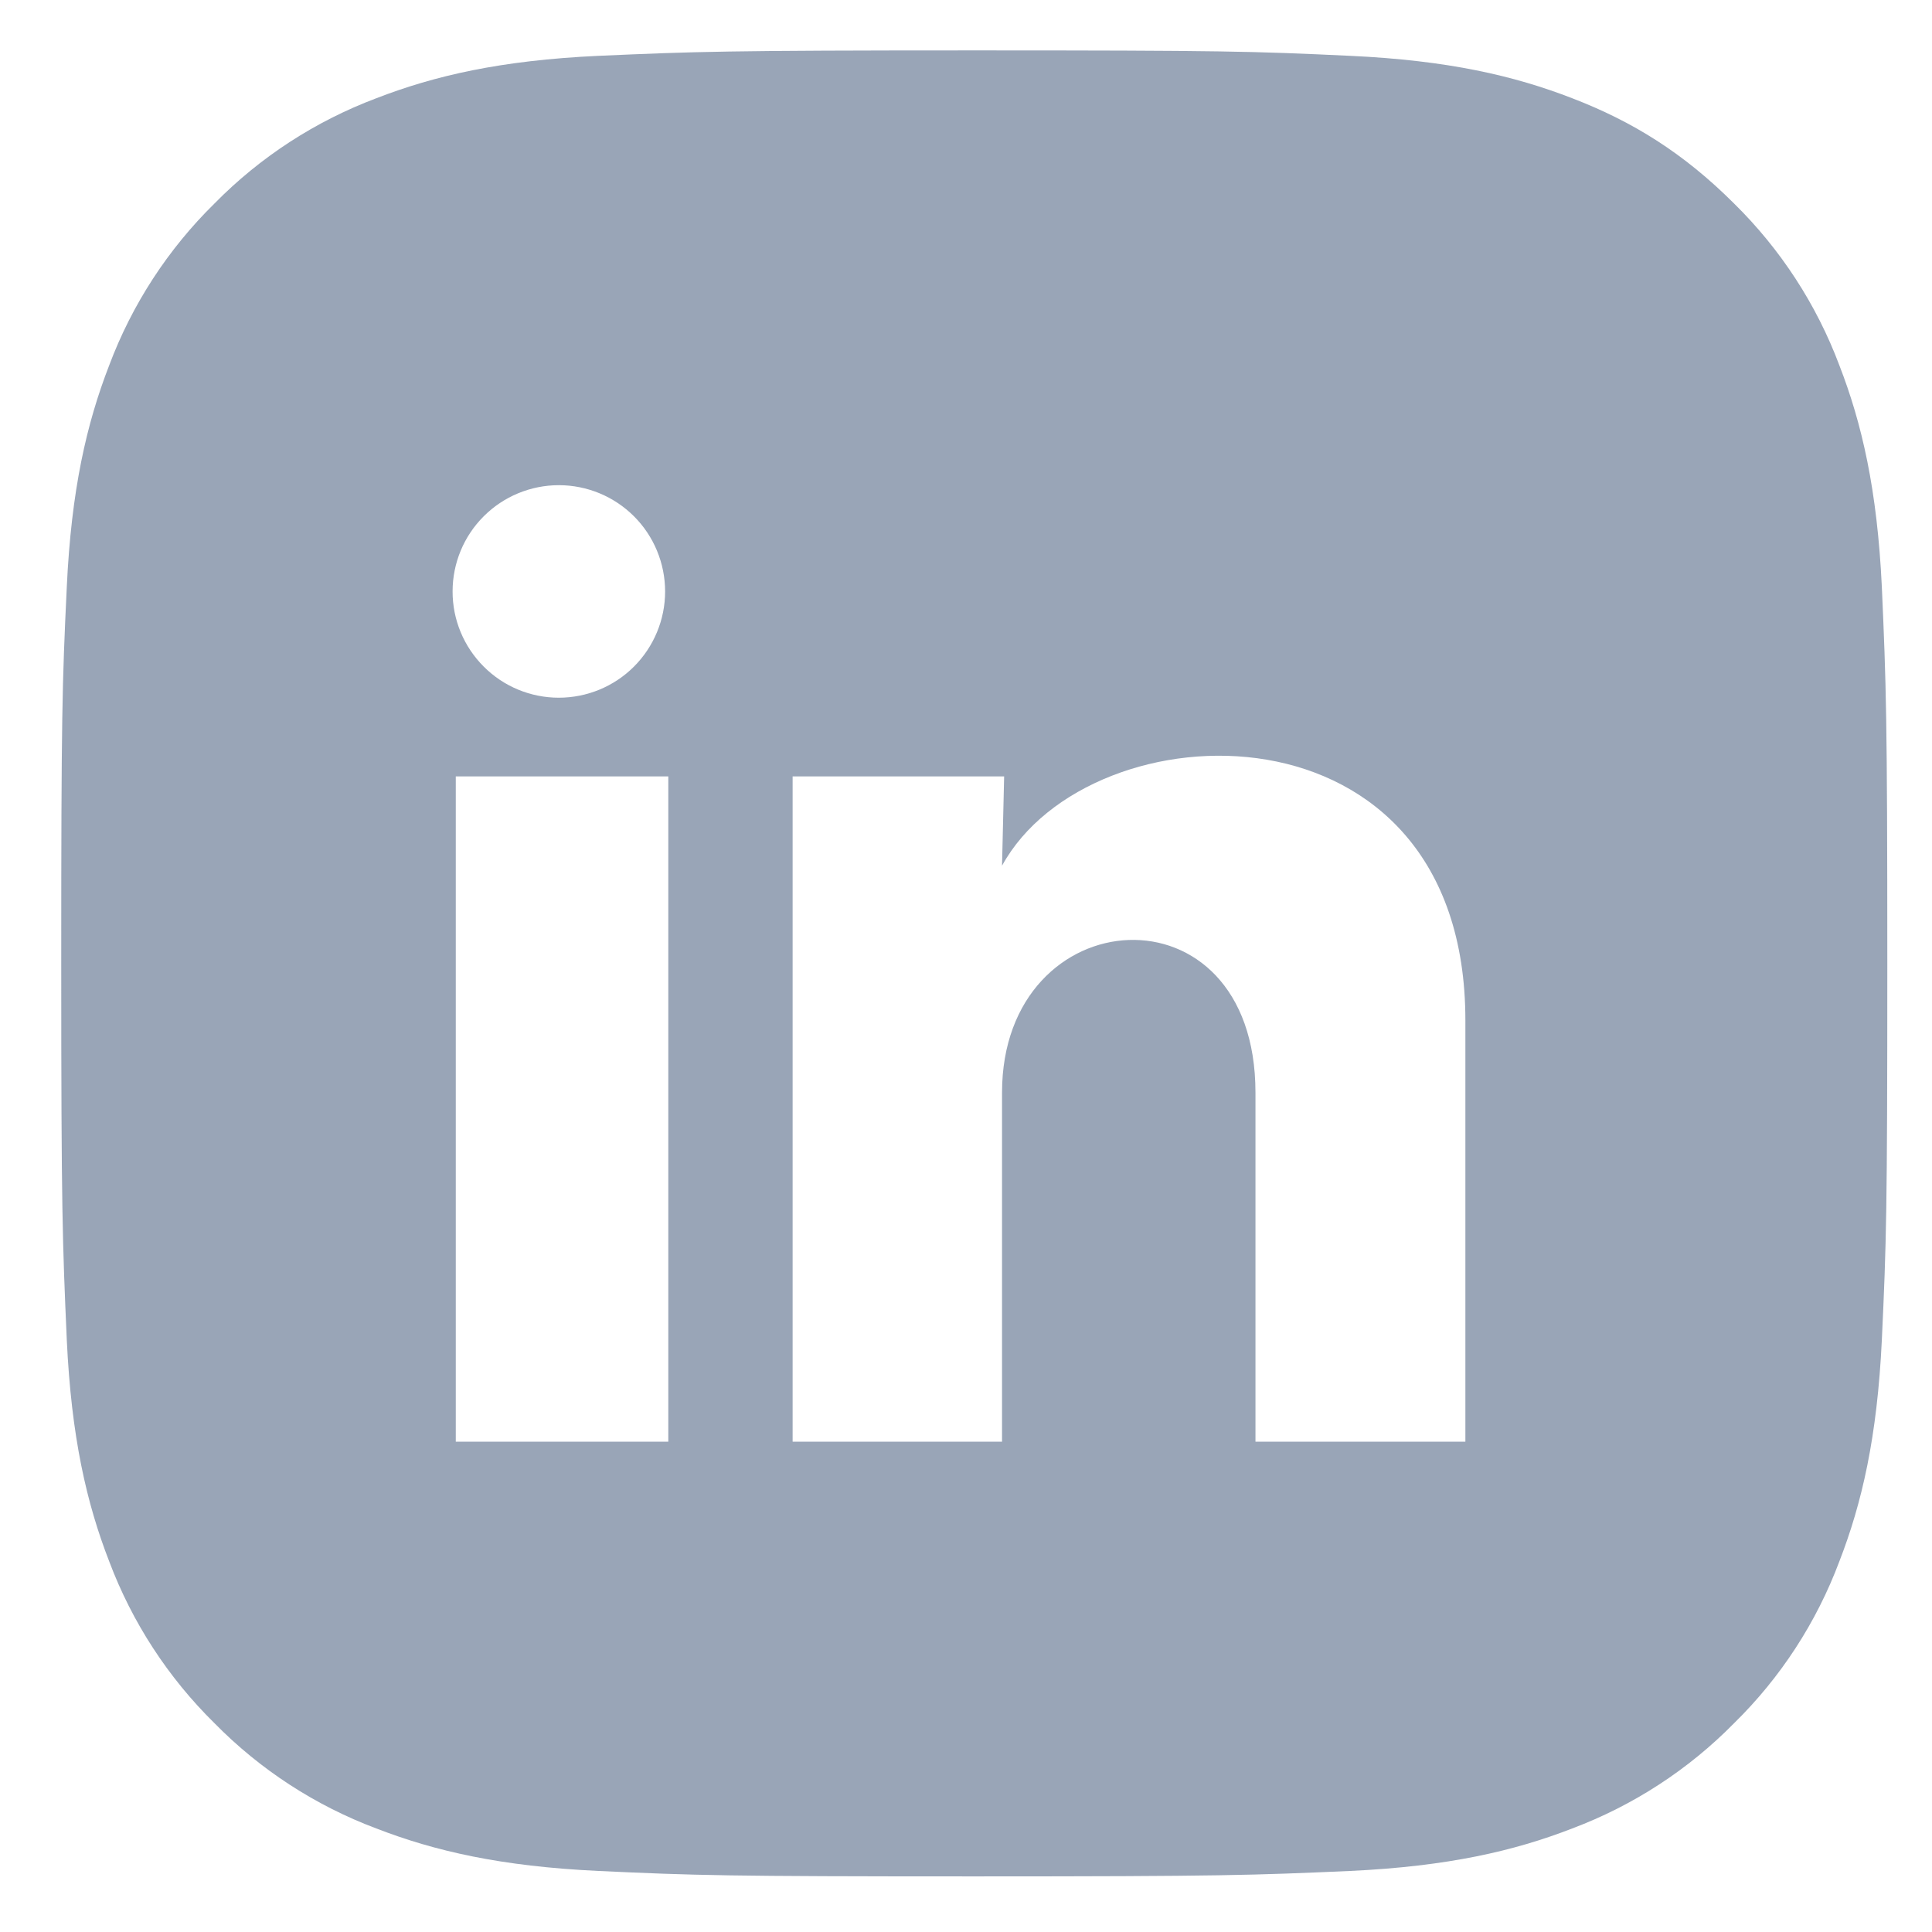 <?xml version="1.0" encoding="UTF-8"?> <svg xmlns="http://www.w3.org/2000/svg" width="23" height="23" viewBox="0 0 23 23" fill="none"> <path opacity="0.9" fill-rule="evenodd" clip-rule="evenodd" d="M16.079 0.665C14.92 0.61 14.552 0.6 11.599 0.6C8.646 0.6 8.277 0.614 7.118 0.665C5.96 0.719 5.173 0.901 4.479 1.17C3.754 1.443 3.096 1.87 2.553 2.423C2 2.966 1.572 3.624 1.3 4.349C1.031 5.043 0.849 5.83 0.795 6.989C0.74 8.147 0.729 8.516 0.729 11.469C0.729 14.422 0.744 14.79 0.795 15.949C0.849 17.107 1.031 17.896 1.3 18.588C1.573 19.314 2.001 19.971 2.553 20.514C3.096 21.067 3.754 21.495 4.479 21.767C5.173 22.036 5.961 22.218 7.118 22.273C8.277 22.327 8.646 22.338 11.599 22.338C14.552 22.338 14.92 22.324 16.079 22.273C17.237 22.218 18.026 22.036 18.718 21.767C19.443 21.494 20.101 21.067 20.644 20.514C21.198 19.971 21.625 19.314 21.897 18.588C22.166 17.895 22.348 17.107 22.403 15.949C22.457 14.79 22.468 14.422 22.468 11.469C22.468 8.516 22.454 8.147 22.403 6.989C22.348 5.831 22.166 5.042 21.897 4.349C21.625 3.624 21.197 2.967 20.644 2.423C20.04 1.82 19.435 1.446 18.718 1.17C18.025 0.901 17.237 0.719 16.079 0.665ZM7.547 7.936C7.784 7.699 7.918 7.377 7.918 7.042C7.918 6.706 7.785 6.384 7.548 6.147C7.311 5.91 6.989 5.776 6.653 5.776C6.318 5.776 5.996 5.909 5.759 6.146C5.521 6.383 5.388 6.705 5.388 7.04C5.387 7.376 5.521 7.698 5.758 7.935C5.995 8.173 6.317 8.306 6.652 8.306C6.988 8.306 7.31 8.173 7.547 7.936ZM5.426 9.243H7.956V17.163H5.426V9.243ZM9.436 9.243H11.954L11.929 10.306C12.979 8.389 17.445 8.244 17.445 12.147V17.163H14.946V13.007C14.946 10.477 11.929 10.692 11.929 13.007V17.163H9.436V9.243Z" fill="#8E9CAF"></path> </svg> 